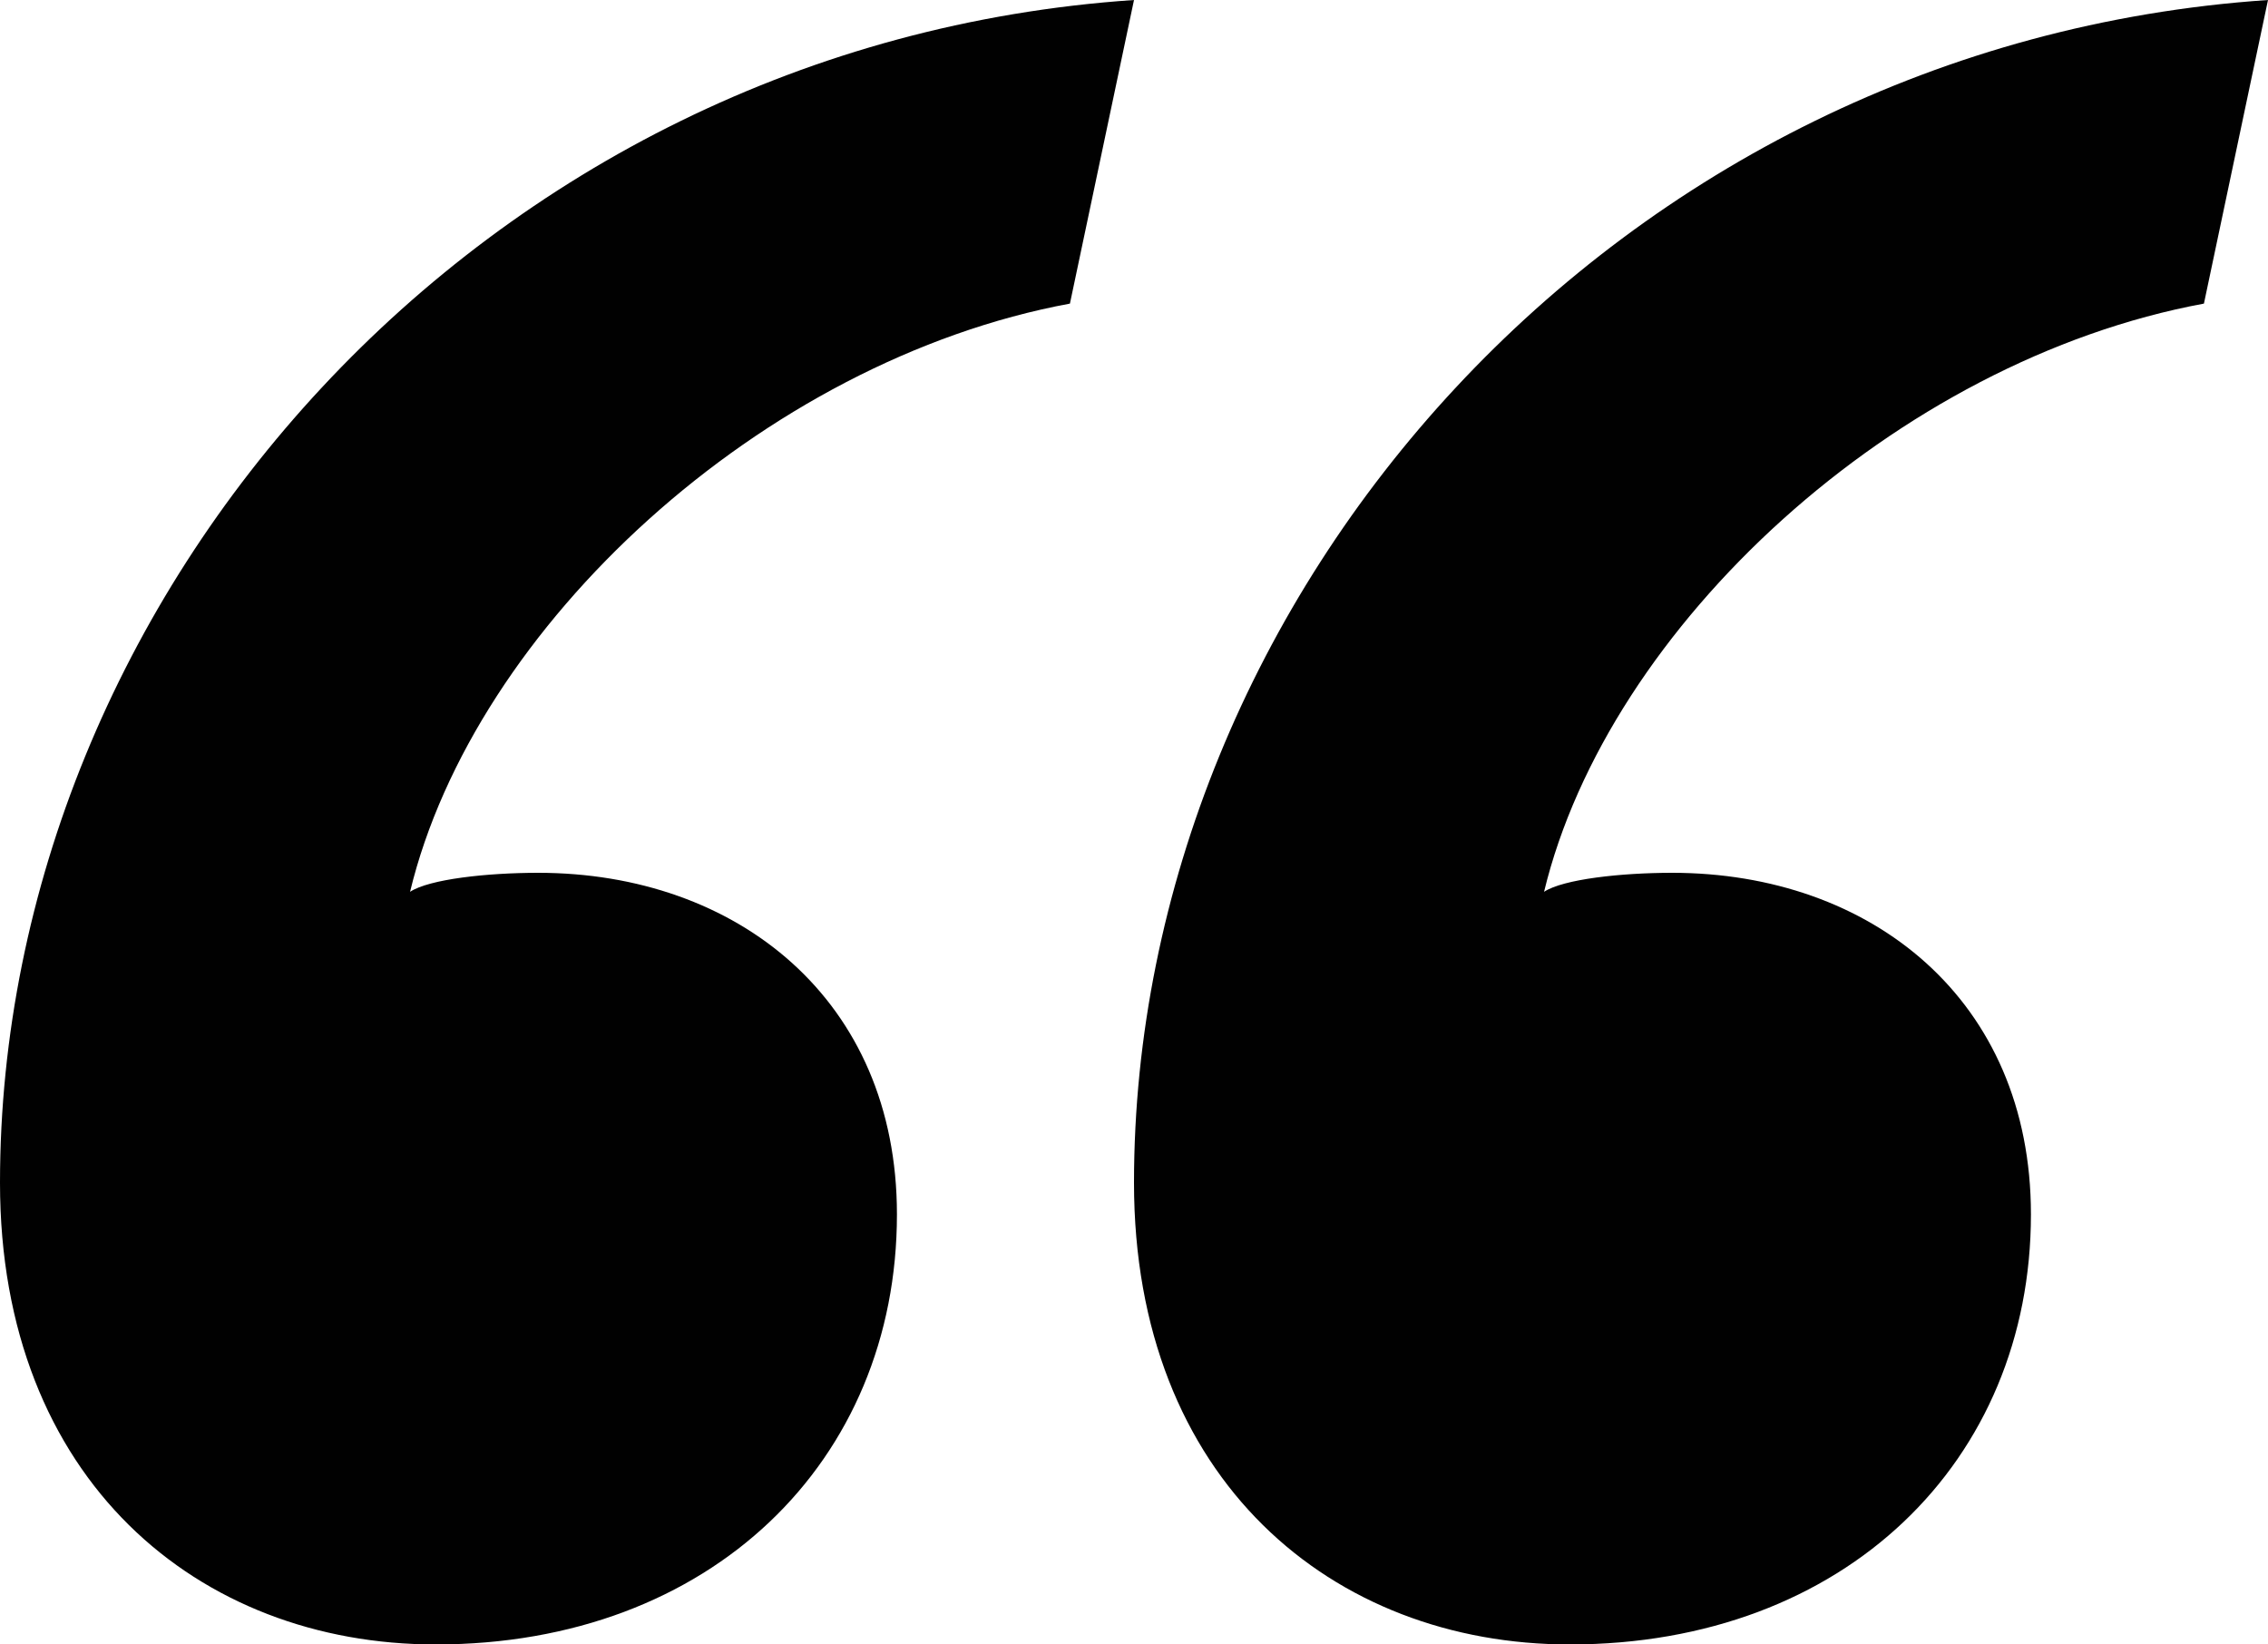 <?xml version="1.0" encoding="UTF-8"?>
<svg width="40px" height="29px" viewBox="0 0 40 29" version="1.1" xmlns="http://www.w3.org/2000/svg" xmlns:xlink="http://www.w3.org/1999/xlink">
    <!-- Generator: Sketch 56.2 (81672) - https://sketch.com -->
    <title>“</title>
    <desc>Created with Sketch.</desc>
    <g id="Main-Site" stroke="none" stroke-width="1" fill="none" fill-rule="evenodd">
        <g id="HubSpot-Onboarding" transform="translate(-173, -5323)" fill="#010101" fill-rule="nonzero">
            <g id="Testimonials" transform="translate(131, 5273)">
                <g id="Testimonial-Card">
                    <path d="M77.819,71.415 C77.819,75.765 74.542,79 69.684,79 C65.503,79 62,76.1 62,70.858 C62,60.485 70.475,50.781 82,50 L80.87,55.354 C75.446,56.358 70.362,61.042 69.232,65.727 C69.571,65.504 70.588,65.392 71.492,65.392 C74.994,65.392 77.819,67.623 77.819,71.415 Z M57.819,71.415 C57.819,75.765 54.542,79 49.684,79 C45.503,79 42,76.1 42,70.858 C42,60.485 50.475,50.781 62,50 L60.87,55.354 C55.446,56.358 50.362,61.042 49.232,65.727 C49.571,65.504 50.588,65.392 51.492,65.392 C54.994,65.392 57.819,67.623 57.819,71.415 Z" id="“"></path>
                </g>
            </g>
        </g>
    </g>
</svg>